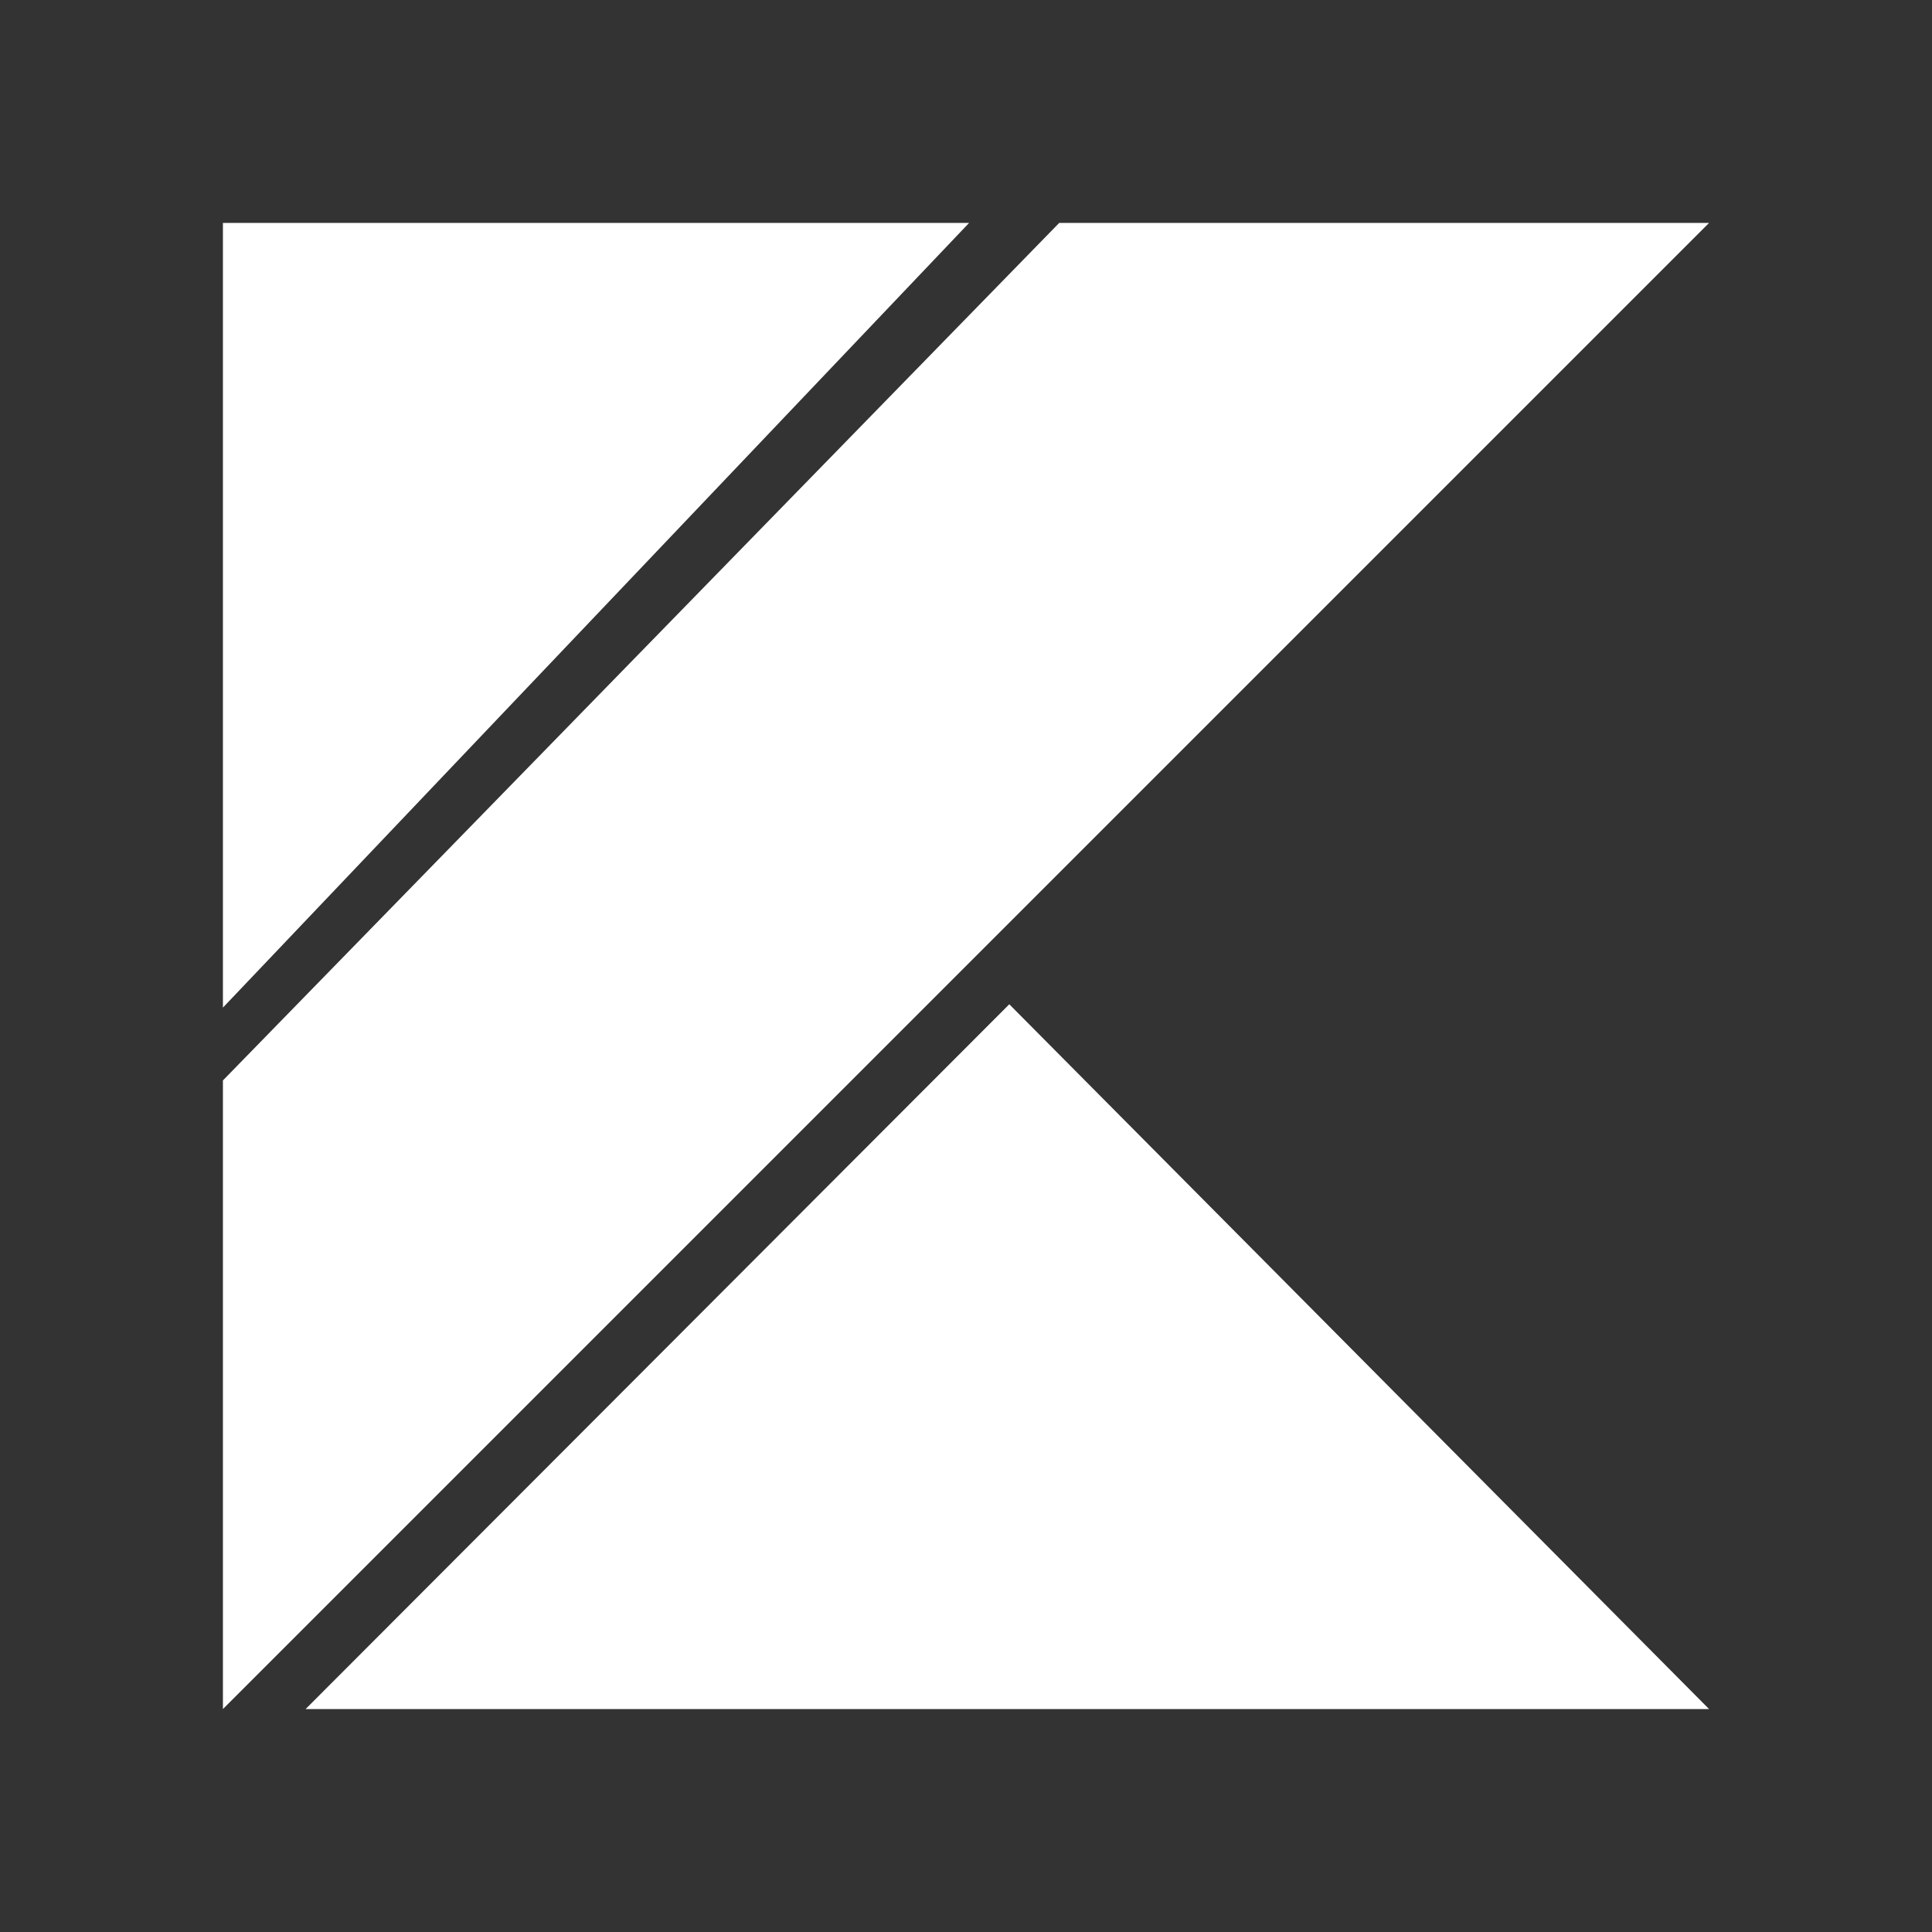 <?xml version="1.0" encoding="utf-8"?>
<!-- Uploaded to: SVG Repo, www.svgrepo.com, Generator: SVG Repo Mixer Tools -->
<svg fill="#000000" width="800px" height="800px" viewBox="-3.6 -3.6 31.2 31.2" role="img" xmlns="http://www.w3.org/2000/svg">
    <rect x="-3.6" y="-3.6" width="31.2" height="31.2" fill="#333333" stroke="none"/>
    <rect x="-3.6" y="-3.6" width="31.2" height="31.2" fill="none"/>
    <path d="M0 24V13.848L13.505 0H24L0 24zM0 0v12.672L12.05 0H0zm1.335 24H24L12.699 12.618 1.335 24z" fill="white"/>
</svg>
